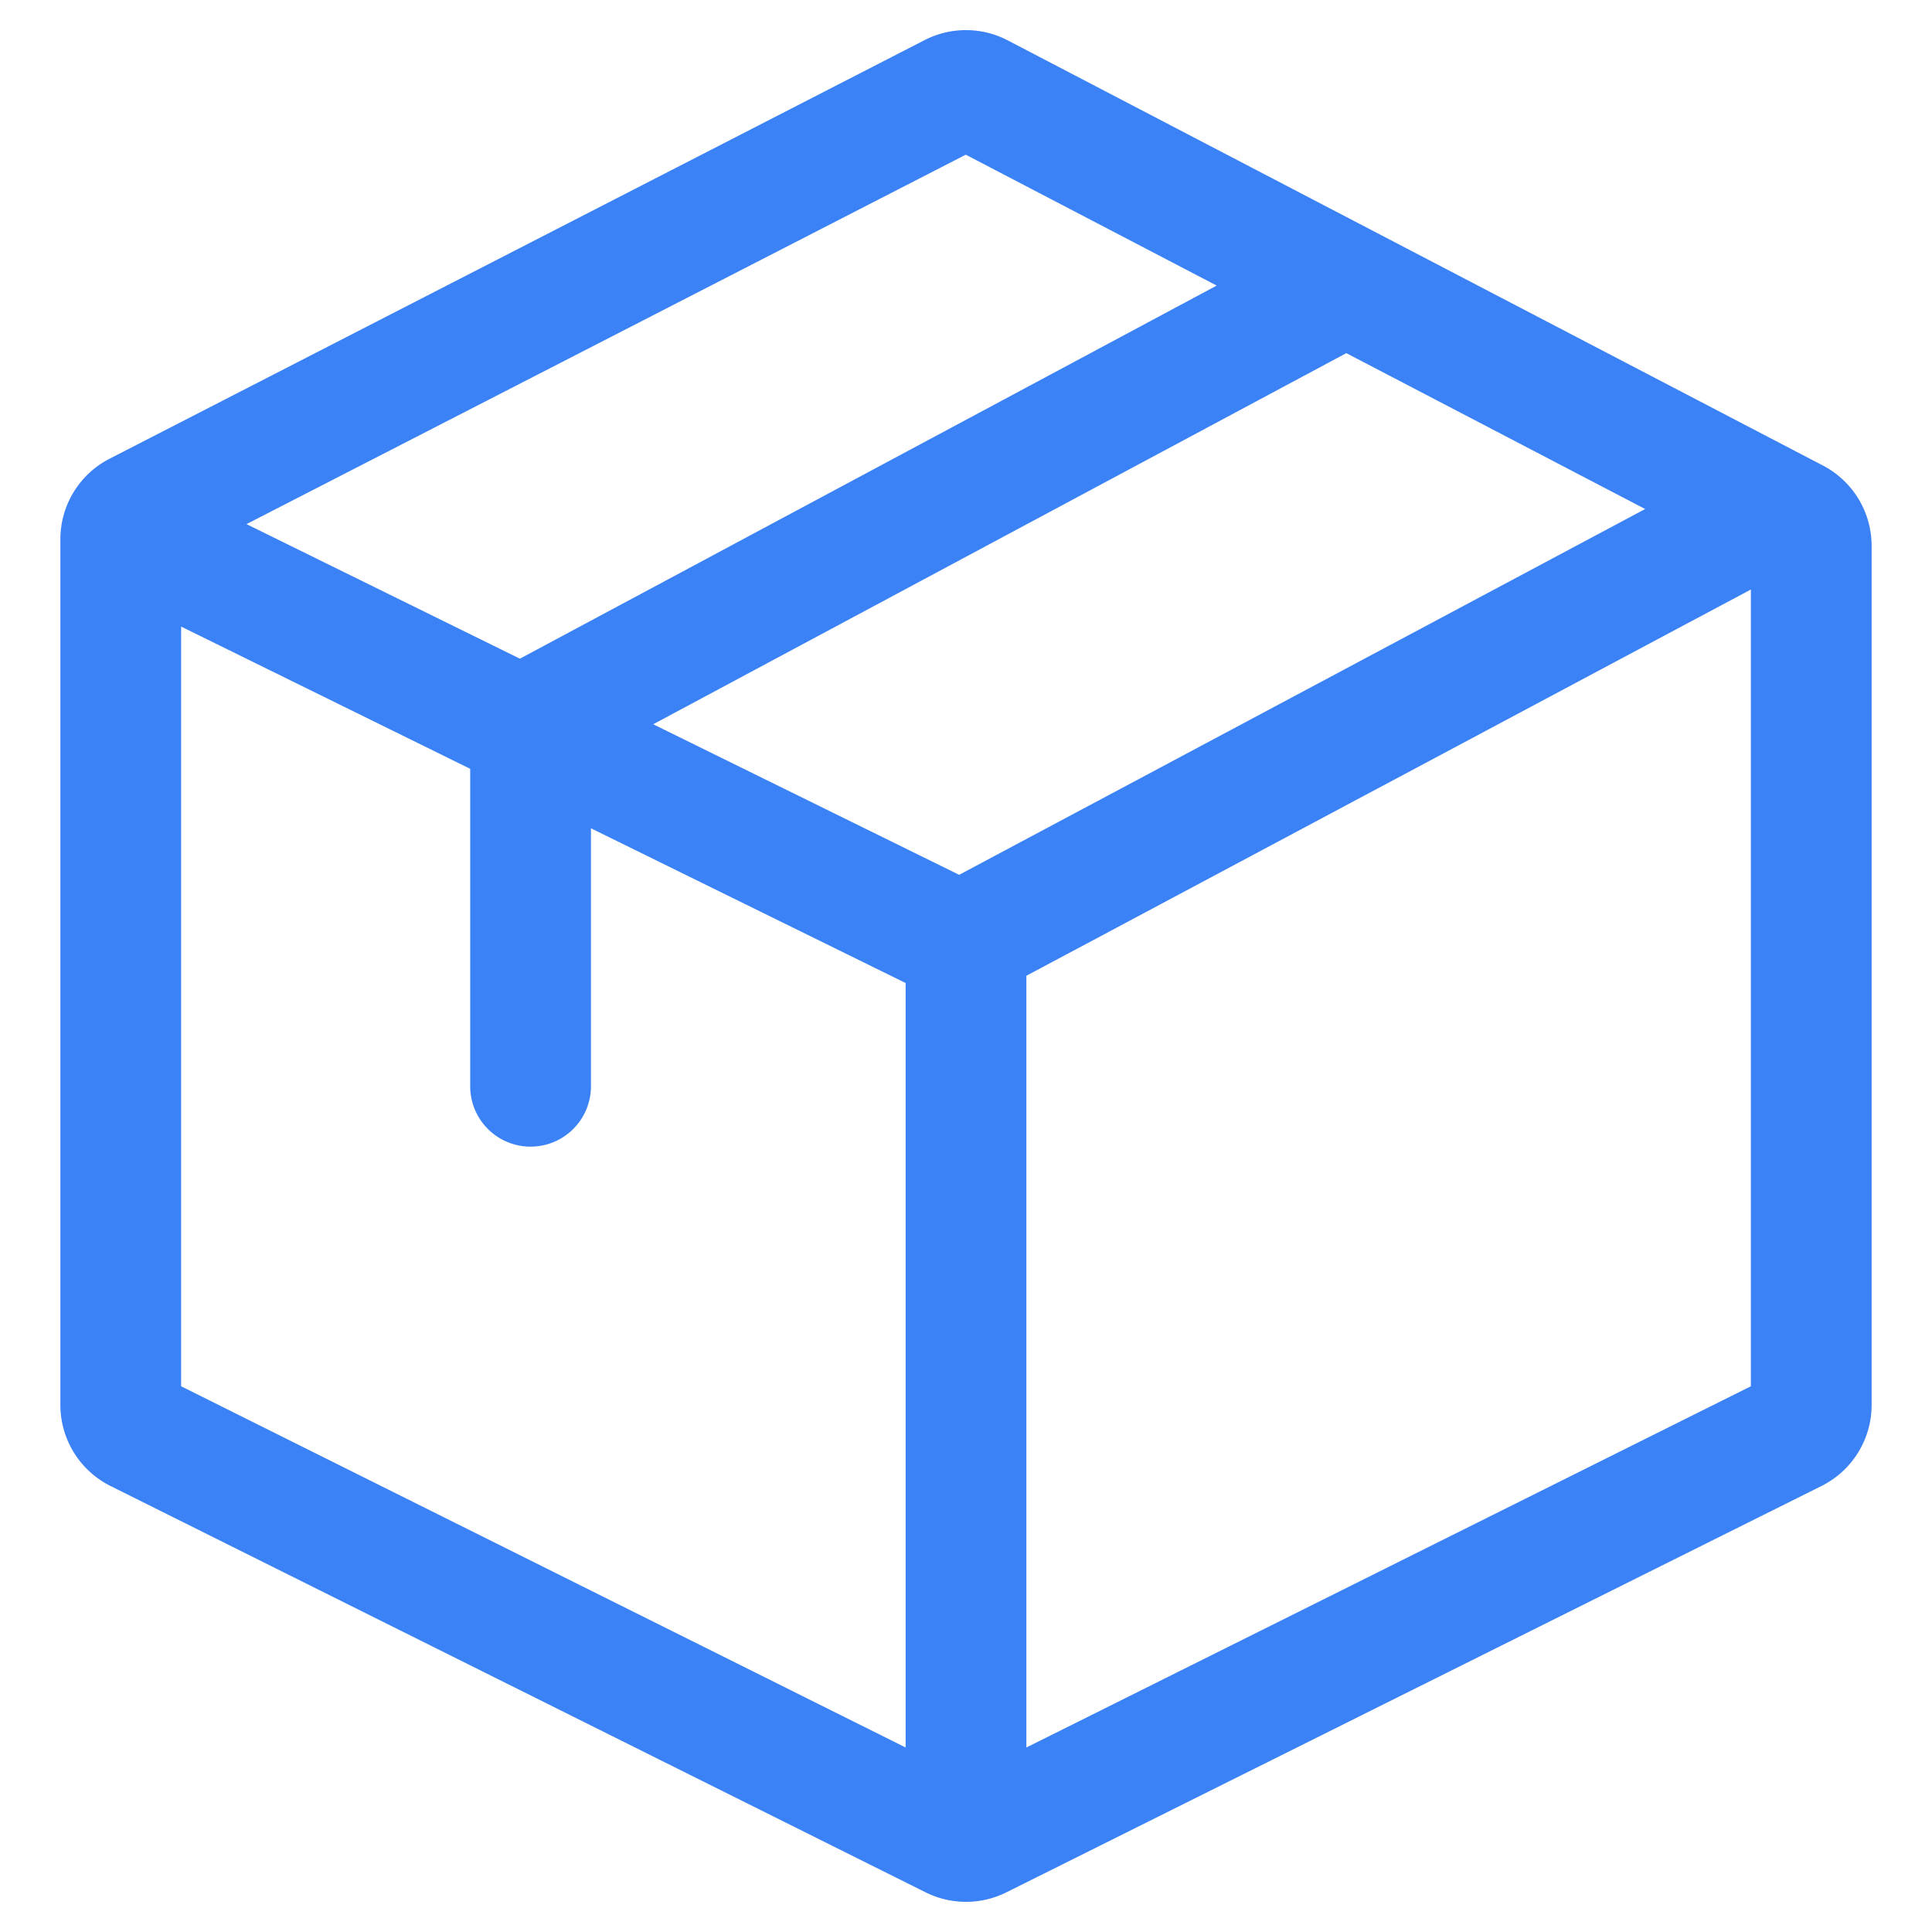 <?xml version="1.0" encoding="UTF-8"?>
<svg xmlns="http://www.w3.org/2000/svg" class="icon" viewBox="0 0 1024 1024" version="1.1" width="1em" height="1em">
  <path d="M966.208 246.752L534.144 21.408a47.968 47.968 0 0 0-44.128-0.128L58.08 243.136A47.968 47.968 0 0 0 32 285.824V744.64a48.038 48.038 0 0 0 26.592 42.976l432 215.36a48 48 0 0 0 42.816 0l432-215.36A48 48 0 0 0 992 744.672V289.344a48.055 48.055 0 0 0-25.792-42.592zM508.384 463.68l-162.176-79.808 367.36-196.704 158.4 82.624L508.384 463.68z m3.488-381.696l132.992 69.376-369.312 197.76-144.896-71.328L511.872 81.984zM96 332.096l153.216 75.392v168.256a32 32 0 0 0 64 0V439.008L480 521.024v405.184L96 734.752V332.096z m448 594.112V517.184l384-204.736v422.304L544 926.208z" fill="#3b82f6"></path>
</svg>
